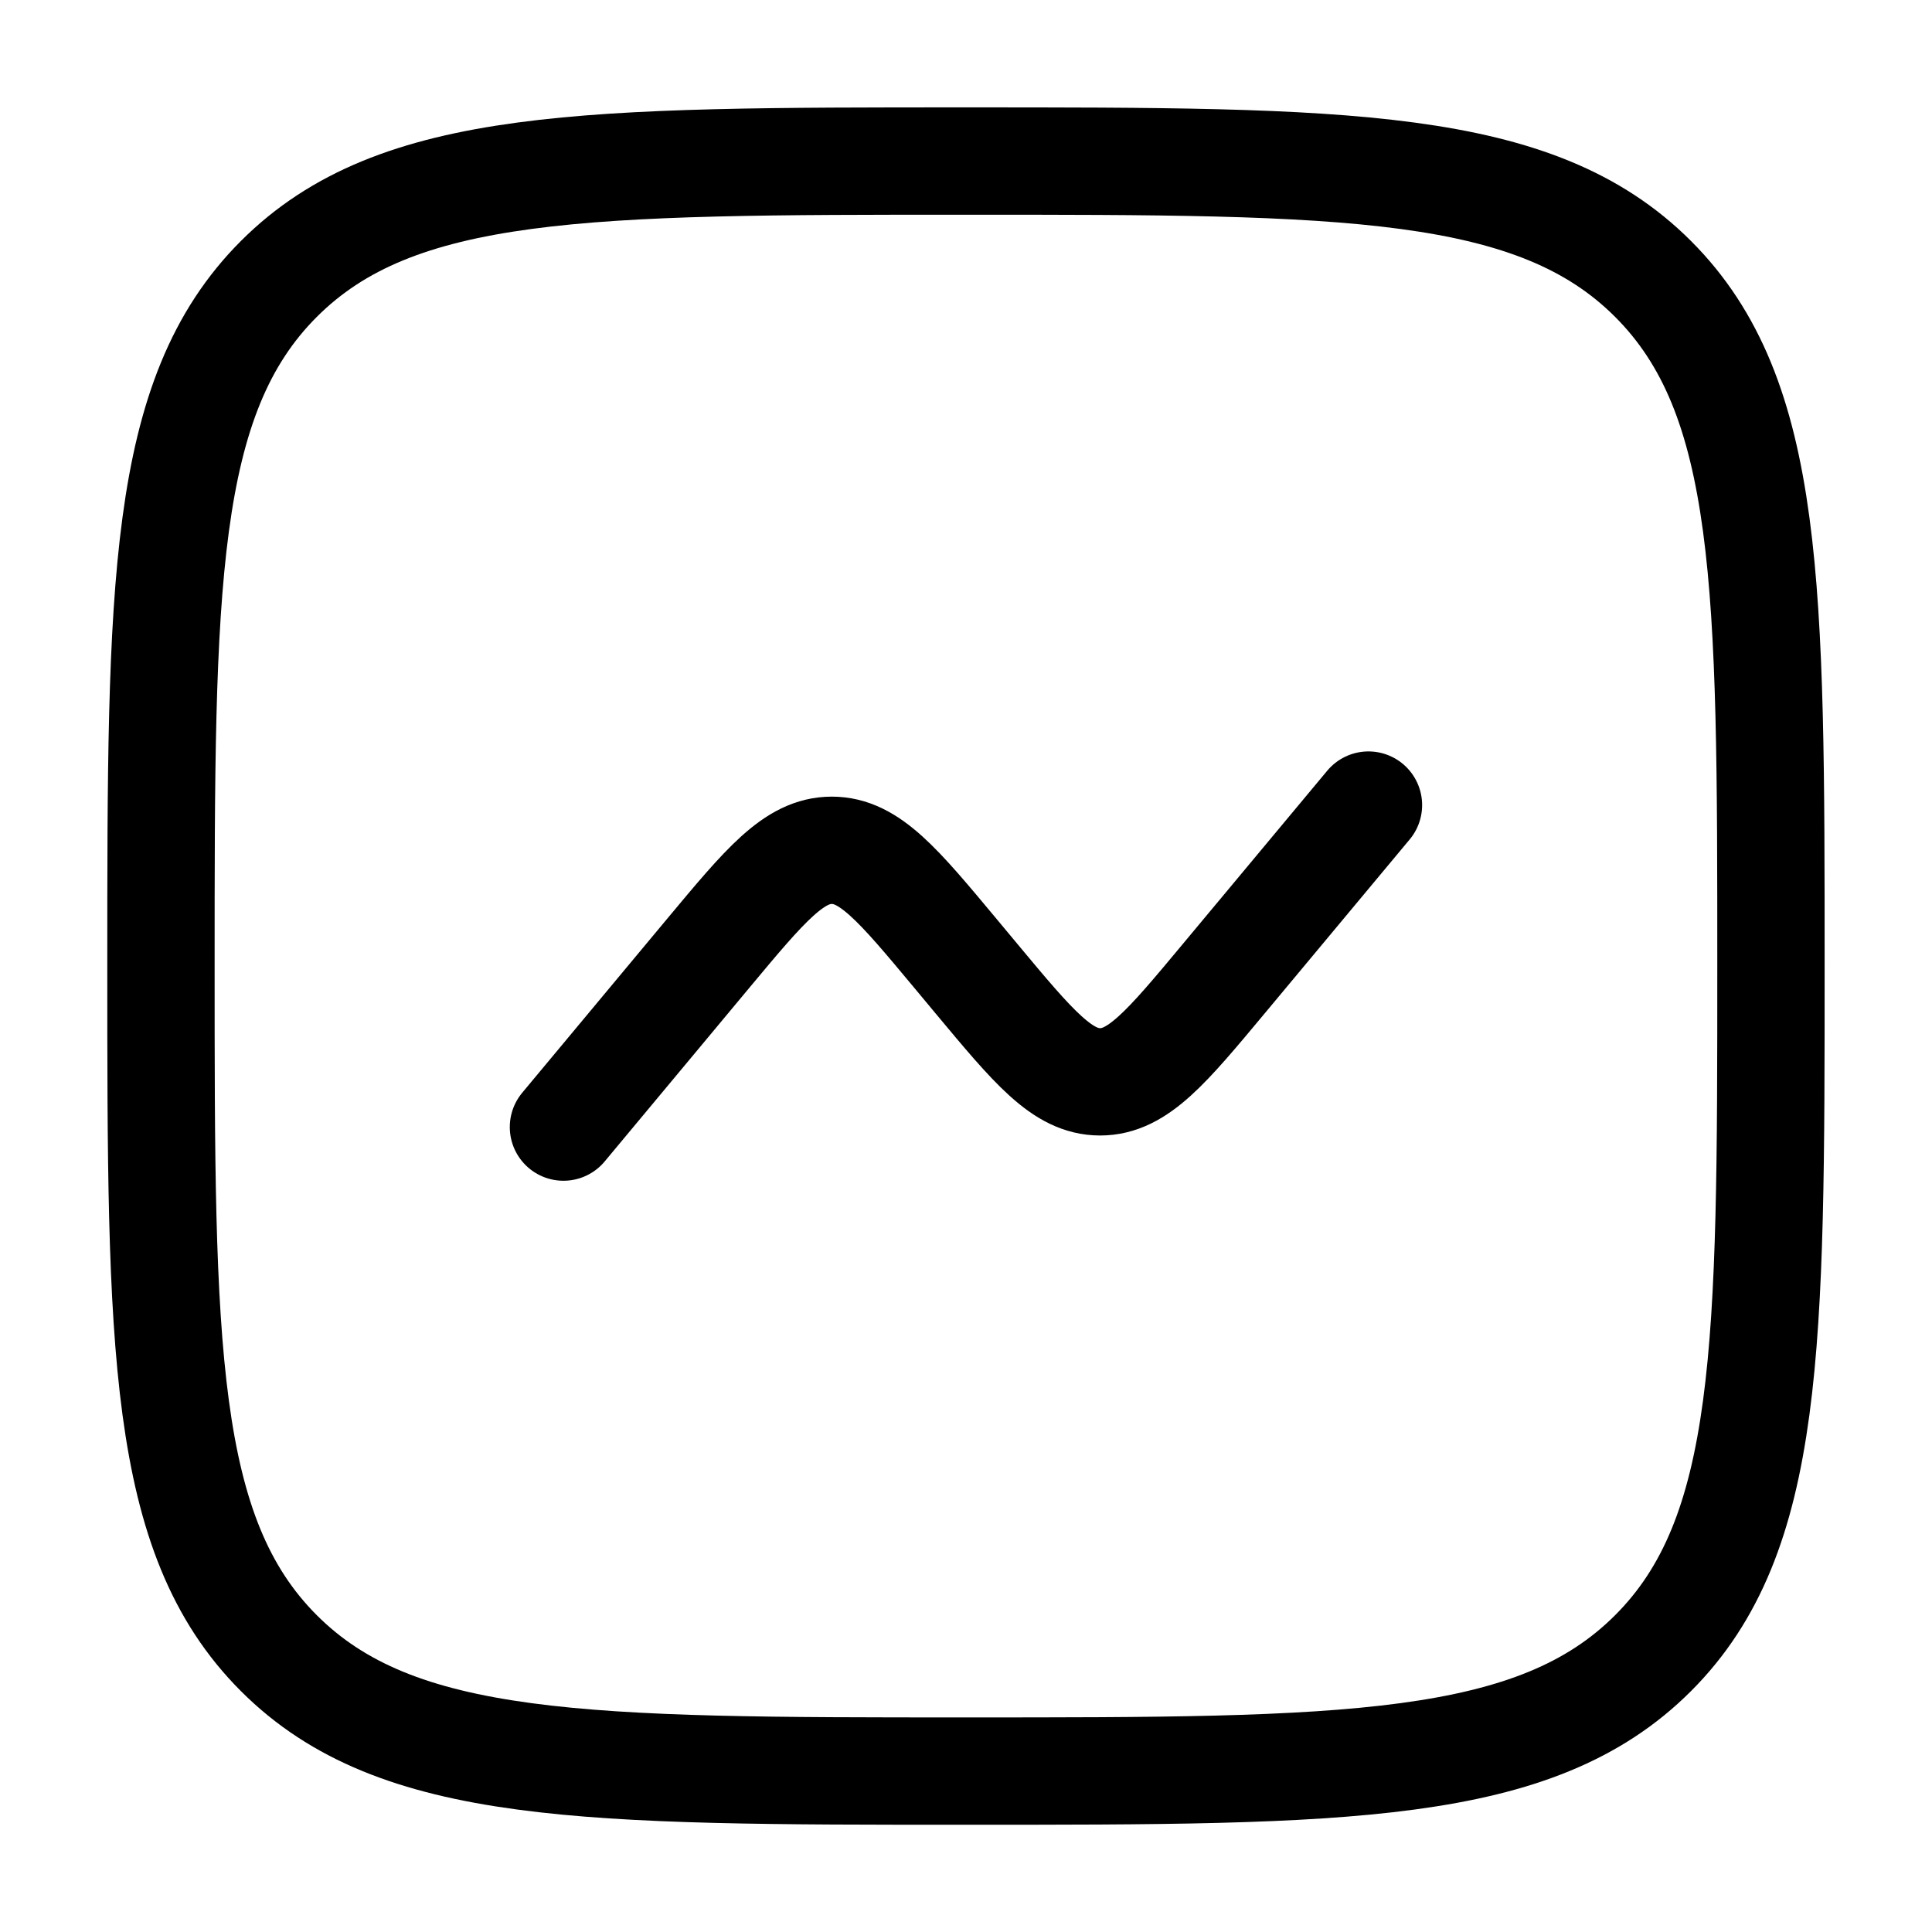 <svg width="45" height="45" viewBox="0 0 45 45" fill="none" xmlns="http://www.w3.org/2000/svg">
<path d="M3.749 22.502C3.749 13.663 3.749 9.243 6.495 6.497C9.241 3.751 13.66 3.751 22.499 3.751C31.338 3.751 35.757 3.751 38.503 6.497C41.249 9.243 41.249 13.663 41.249 22.502C41.249 31.34 41.249 35.76 38.503 38.505C35.757 41.252 31.338 41.252 22.499 41.252C13.66 41.252 9.241 41.252 6.495 38.505C3.749 35.76 3.749 31.34 3.749 22.502Z" stroke="black" stroke-width="2.5"/>
<path d="M13.124 26.252L16.493 22.208C17.828 20.606 18.496 19.805 19.374 19.805C20.252 19.805 20.92 20.606 22.255 22.208L22.743 22.794C24.078 24.396 24.746 25.198 25.624 25.198C26.502 25.198 27.17 24.396 28.505 22.794L31.874 18.752" stroke="black" stroke-width="2.5" stroke-linecap="round"/>
</svg>
